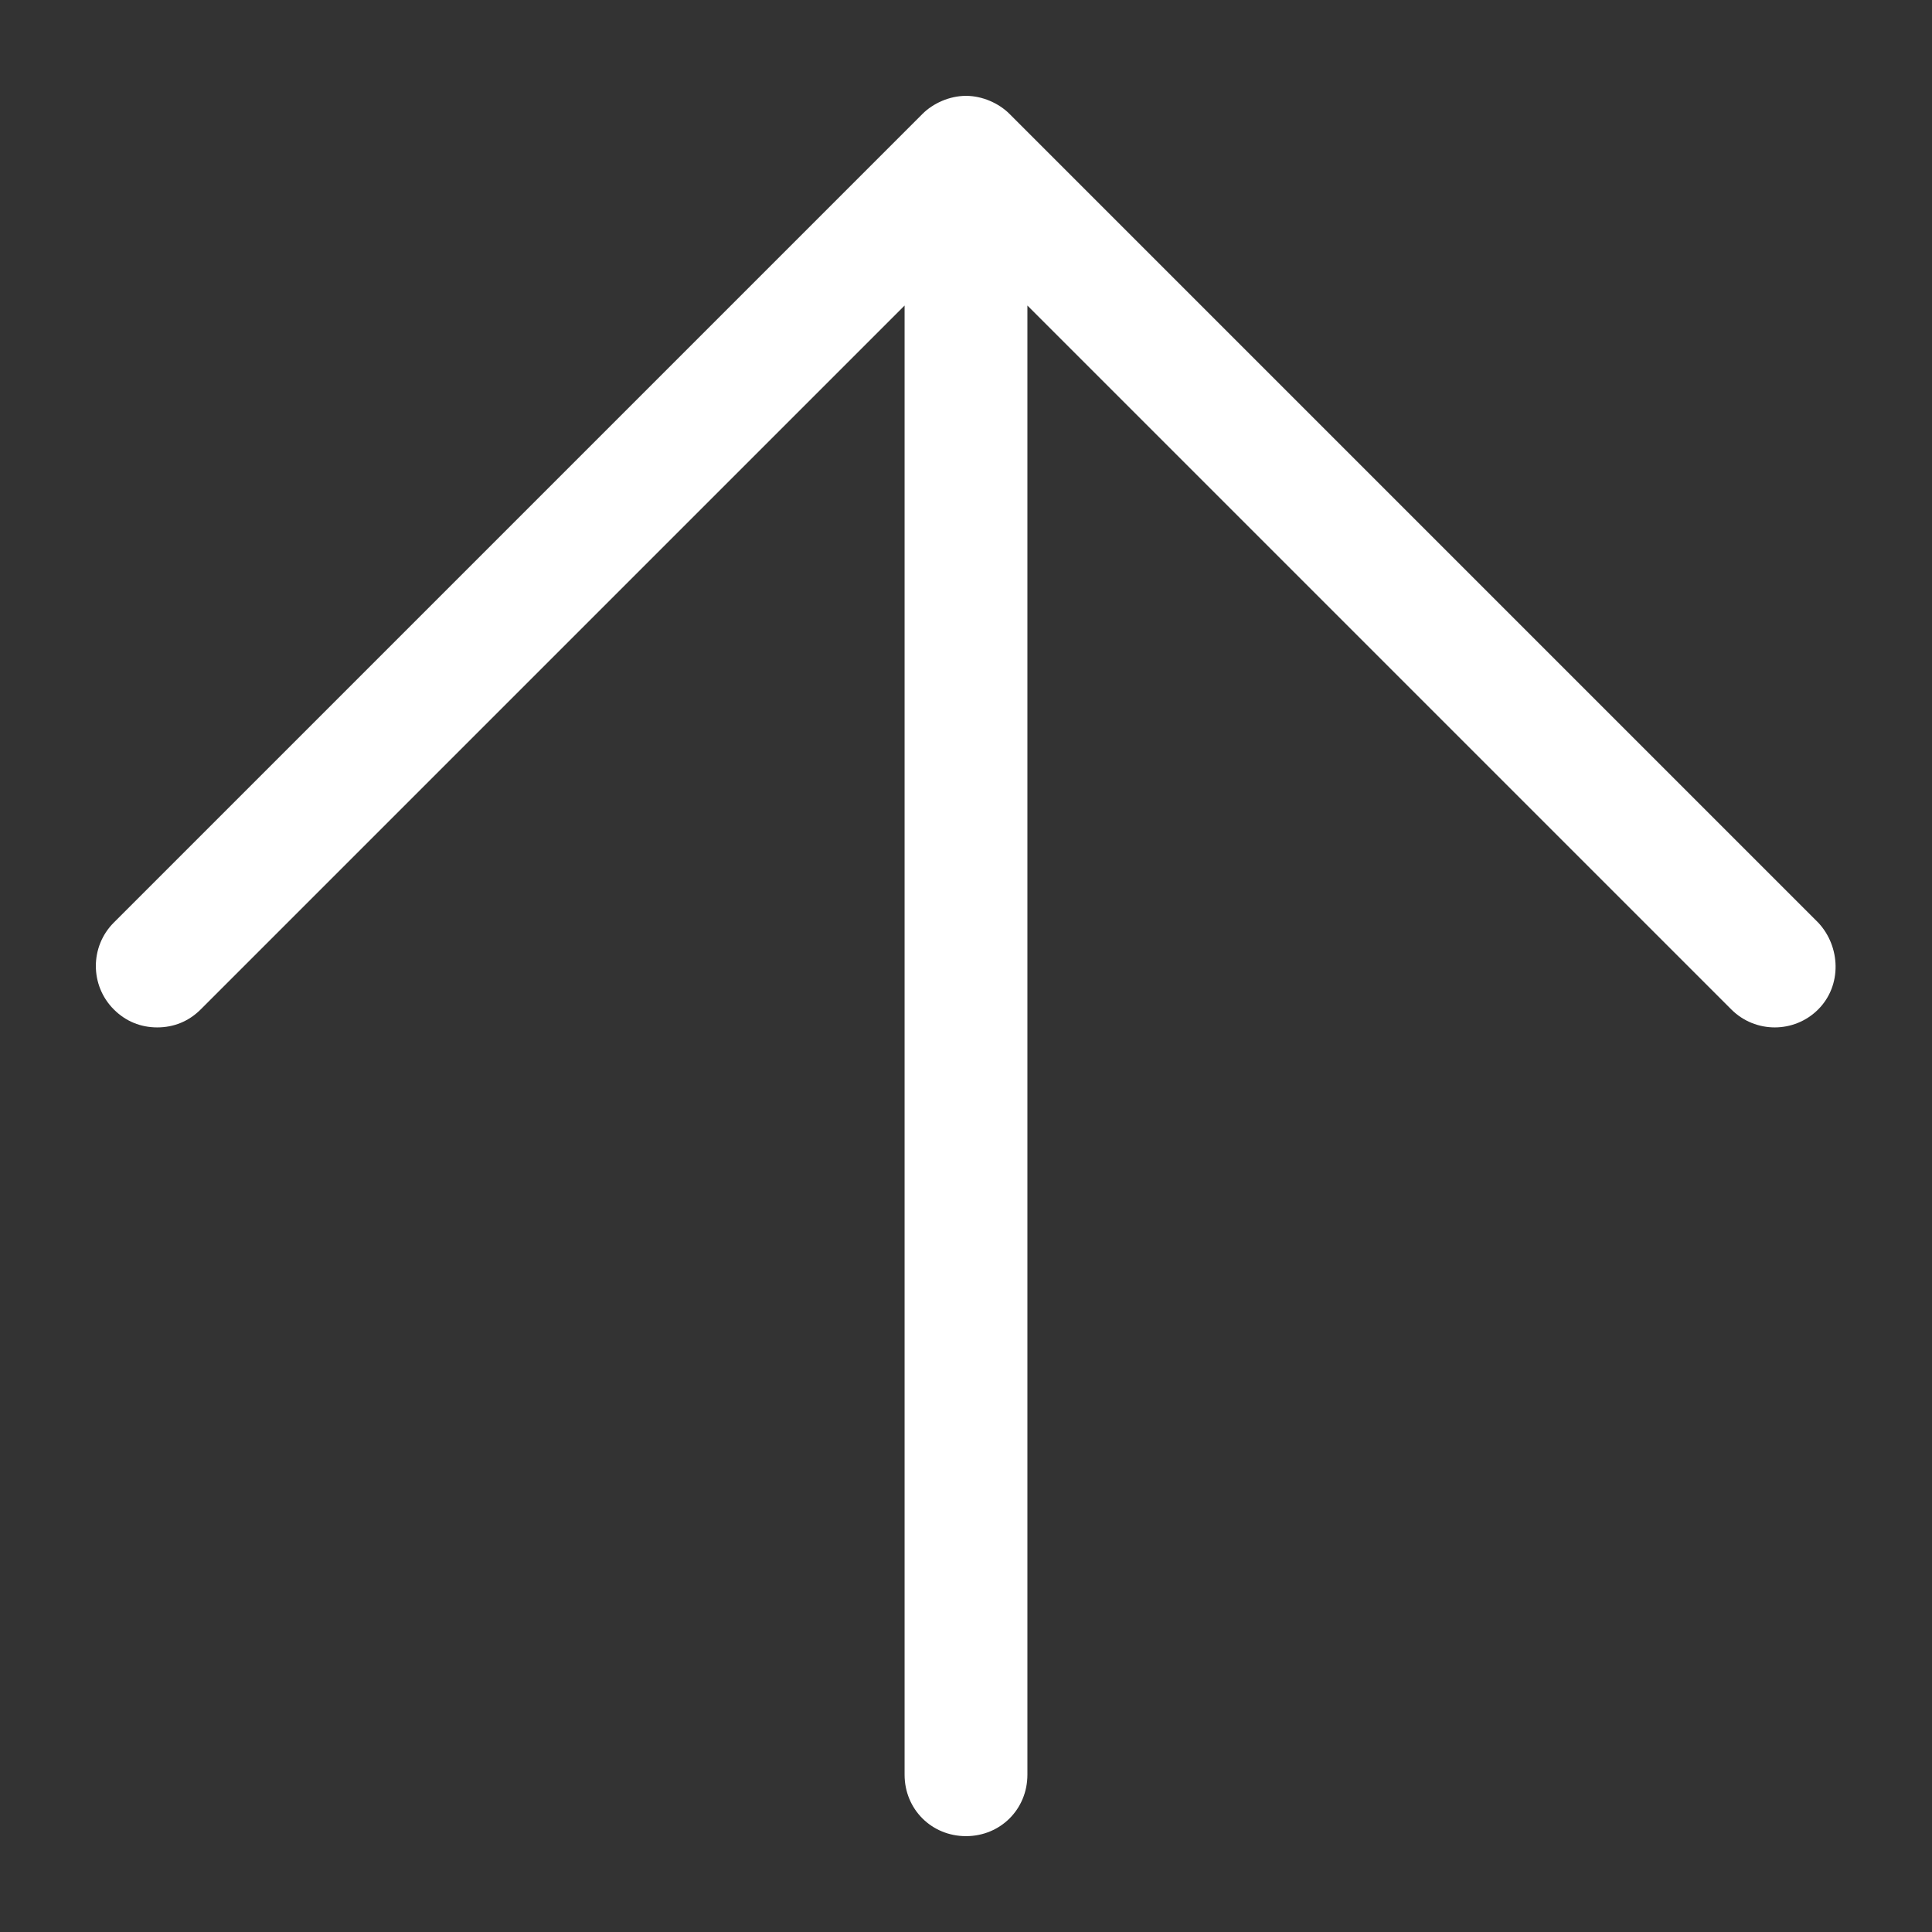 <svg version="1.1" viewBox="0 0 129 129" xmlns="http://www.w3.org/2000/svg" xmlns:xlink="http://www.w3.org/1999/xlink" overflow="hidden"><rect x="0" y="0" width="129" height="129" fill="#333333" stroke="none"/><g><path d=" M 121.4 61.6 L 67.4 7.6 C 66.7 6.9 65.6 6.4 64.5 6.4 C 63.4 6.4 62.3 6.9 61.6 7.6 L 7.6 61.6 C 6 63.2 6 65.8 7.6 67.4 C 8.4 68.2 9.4 68.6 10.5 68.6 C 11.6 68.6 12.6 68.2 13.4 67.4 L 60.4 20.4 L 60.4 118.5 C 60.4 120.8 62.2 122.6 64.5 122.6 C 66.8 122.6 68.6 120.8 68.6 118.5 L 68.6 20.4 L 115.6 67.4 C 117.2 69 119.8 69 121.4 67.4 C 123 65.8 122.9 63.2 121.4 61.6 Z" stroke="none" stroke-width="1" stroke-linecap="butt" fill="#FFFFFF" fill-opacity="1"/></g></svg>